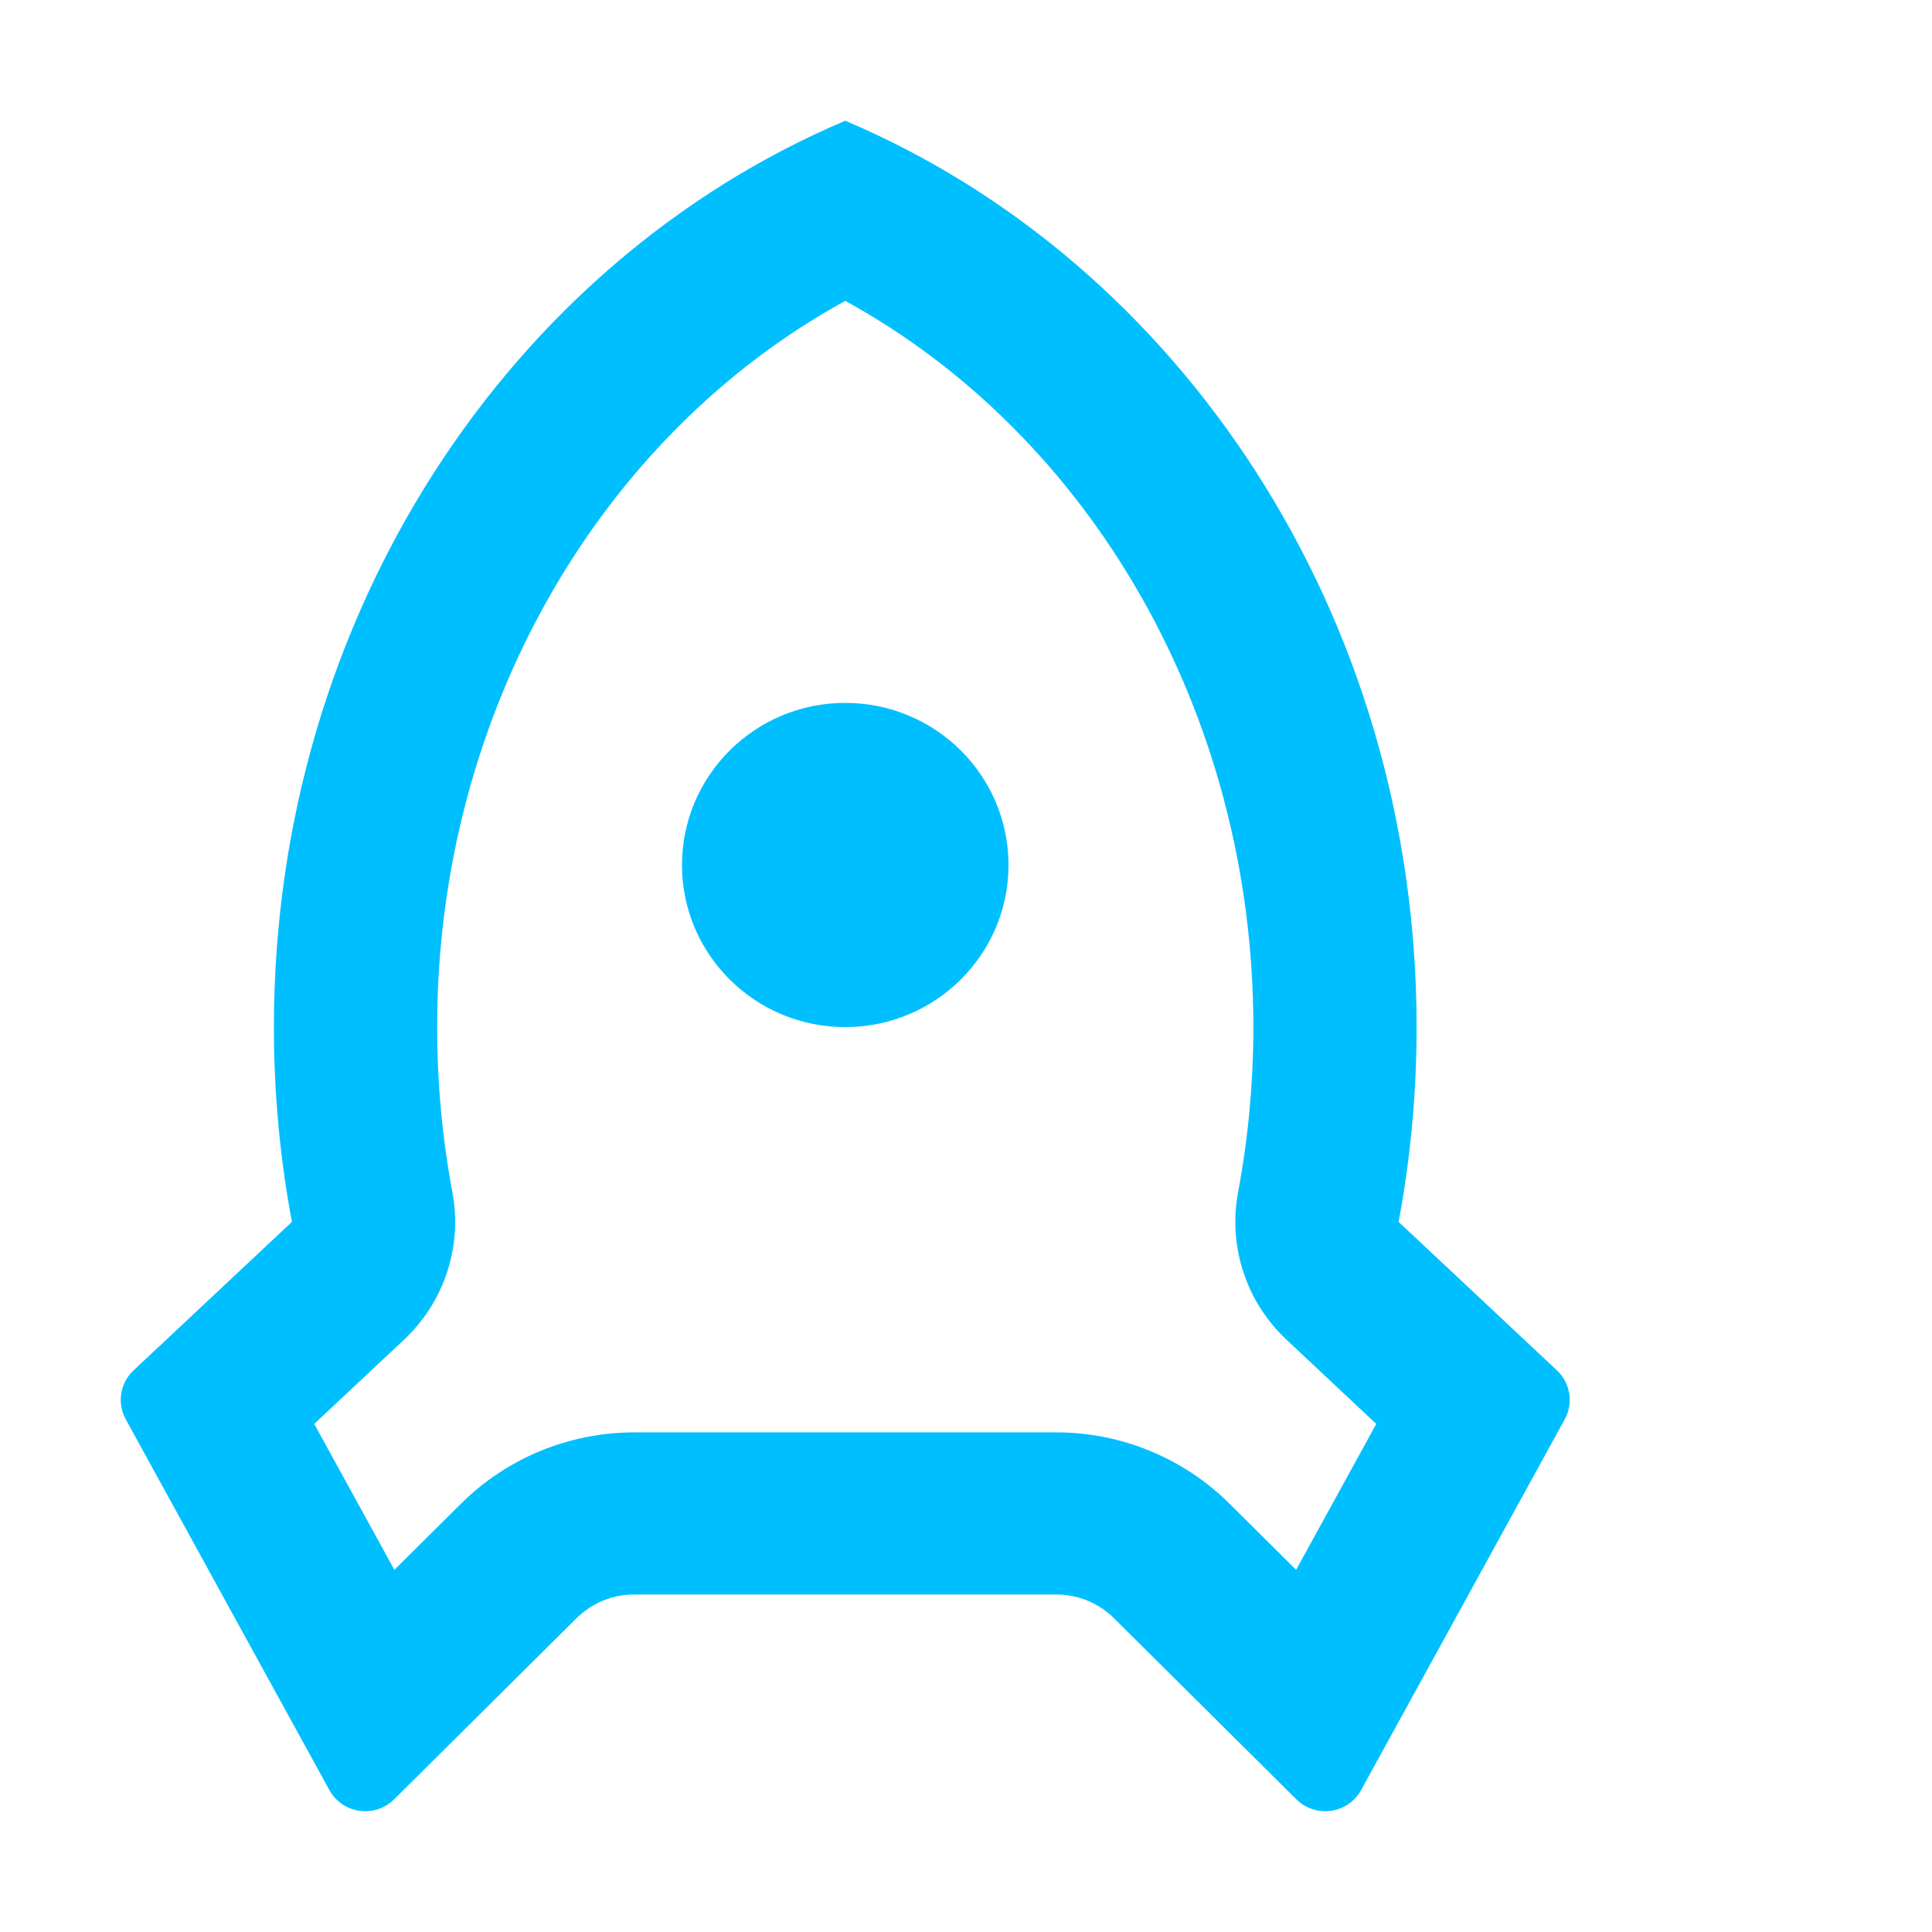 <svg width="48" height="48" viewBox="0 0 48 48" fill="none" xmlns="http://www.w3.org/2000/svg">
<path d="M6.805 25.518C6.805 15.272 12.691 6.515 21 3C29.309 6.515 35.195 15.272 35.195 25.518C35.195 27.176 35.041 28.794 34.748 30.357L38.682 34.047C39.017 34.362 39.097 34.86 38.876 35.262L33.816 44.475C33.548 44.963 32.932 45.143 32.44 44.877C32.355 44.831 32.277 44.773 32.209 44.705L27.677 40.205C27.297 39.827 26.781 39.615 26.244 39.615H15.757C15.219 39.615 14.703 39.827 14.323 40.205L9.791 44.705C9.395 45.098 8.753 45.098 8.357 44.705C8.289 44.637 8.231 44.559 8.184 44.475L3.124 35.262C2.903 34.86 2.983 34.362 3.318 34.047L7.253 30.357C6.959 28.794 6.805 27.176 6.805 25.518ZM9.798 39.002L11.455 37.357C12.596 36.224 14.143 35.587 15.757 35.587H26.244C27.857 35.587 29.404 36.224 30.545 37.357L32.202 39.002L34.193 35.377L31.963 33.285C30.961 32.346 30.508 30.965 30.76 29.619C31.011 28.282 31.139 26.91 31.139 25.518C31.139 17.726 27.093 10.817 21 7.475C14.906 10.817 10.861 17.726 10.861 25.518C10.861 26.91 10.989 28.282 11.24 29.619C11.492 30.965 11.039 32.346 10.037 33.285L7.807 35.377L9.798 39.002ZM21 25.518C18.76 25.518 16.944 23.715 16.944 21.491C16.944 19.266 18.76 17.463 21 17.463C23.24 17.463 25.056 19.266 25.056 21.491C25.056 23.715 23.24 25.518 21 25.518Z" fill="#00BFFF"/>
</svg>
